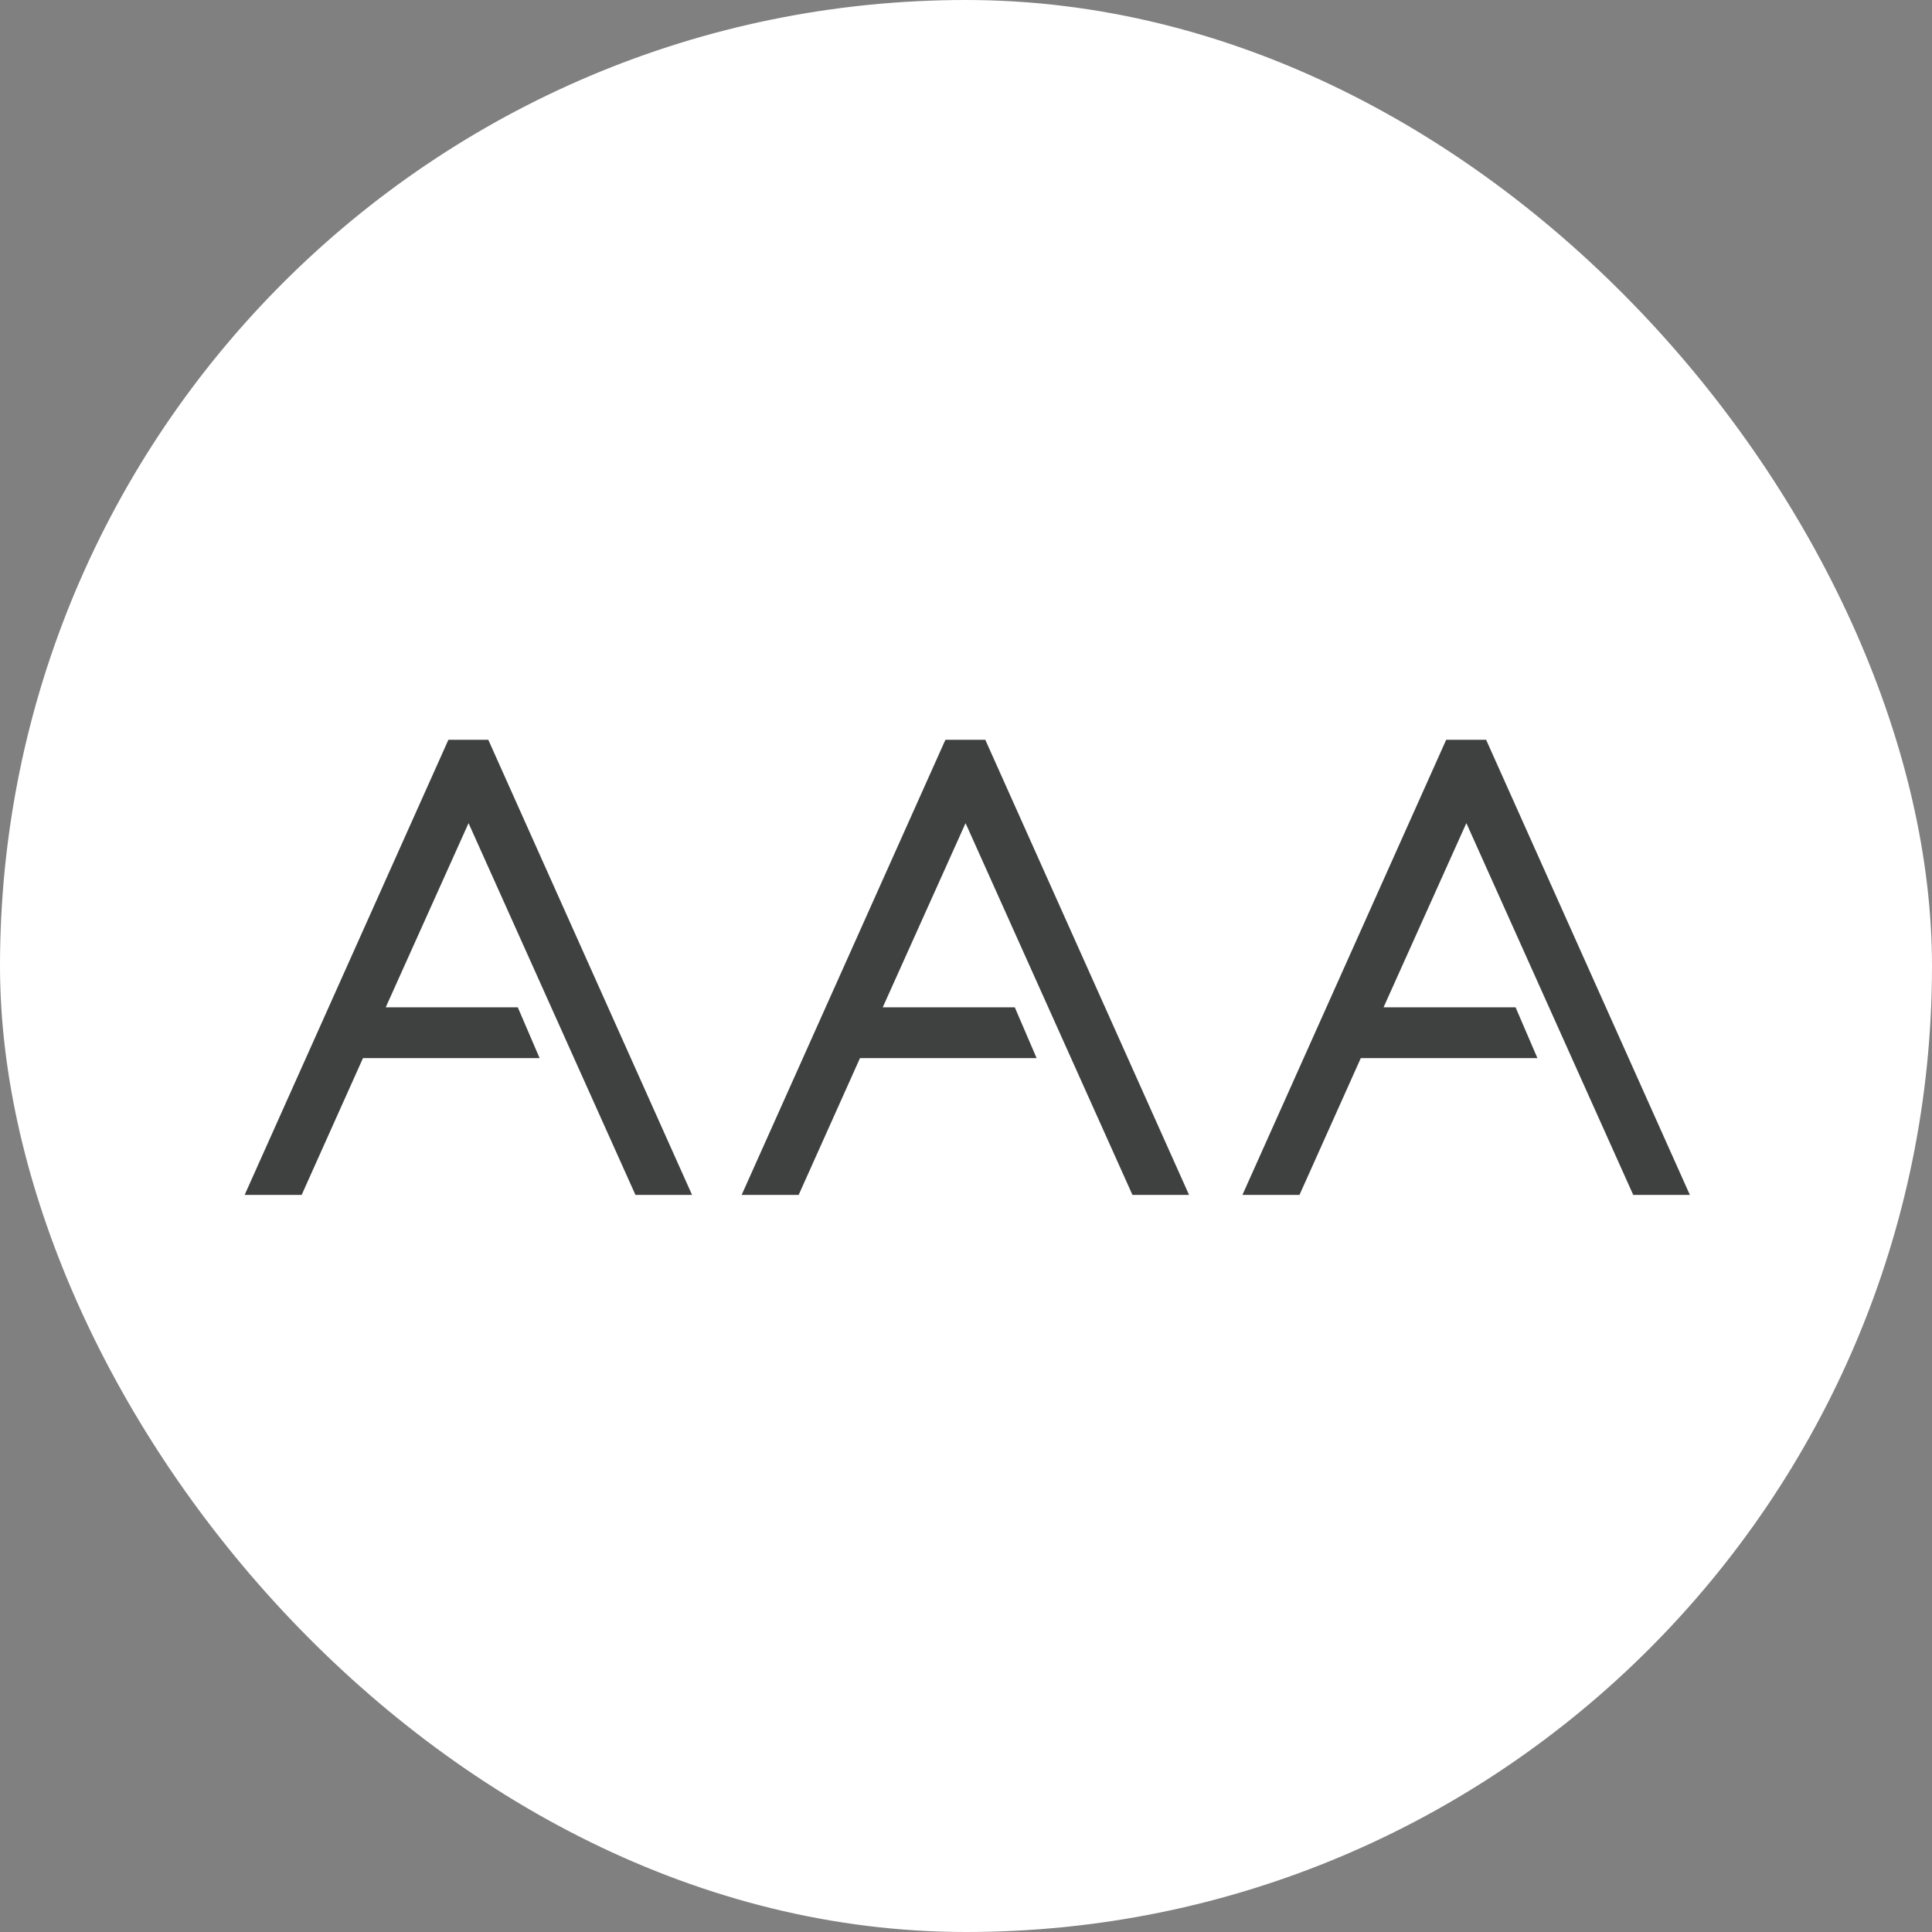 <svg xmlns="http://www.w3.org/2000/svg" version="1.1" xmlns:xlink="http://www.w3.org/1999/xlink" xmlns:svgjs="http://svgjs.dev/svgjs" width="1000" height="1000"><rect width="100%" height="100%" fill="#808080" stroke="none"/><g clip-path="url(#SvgjsClipPath1114)"><rect width="1000" height="1000" fill="#ffffff"></rect><g transform="matrix(1.953,0,0,1.953,0,0)"><svg xmlns="http://www.w3.org/2000/svg" version="1.1" xmlns:xlink="http://www.w3.org/1999/xlink" xmlns:svgjs="http://svgjs.dev/svgjs" width="512" height="512"><svg viewBox="0 0 512 512" xmlns="http://www.w3.org/2000/svg"><path d="m0 0h512v512h-512z" fill="#fff" opacity="0"></path><g fill="#3f4040"><path d="m118.84 196.06-54 120.62h15.11l16.25-36.25h46.81l-5.78-13.46h-35l21.94-48.79.05.12-.03-.12 44.22 98.5h15l-54-120.62z"></path><path d="m250.56 196.06-54 120.62h15.11l16.25-36.25h46.81l-5.78-13.46h-35l21.94-48.79.05.12-.03-.12 44.22 98.5h15l-54-120.62z"></path><path d="m447.86 316.68-54-120.62h-10.58l-54 120.62h15.12l16.25-36.25h46.81l-5.79-13.46h-34.99l21.93-48.79.06.12-.03-.12 44.21 98.5z"></path></g></svg></svg></g></g><defs><clipPath id="SvgjsClipPath1114"><rect width="1000" height="1000" x="0" y="0" rx="500" ry="500"></rect></clipPath></defs></svg>